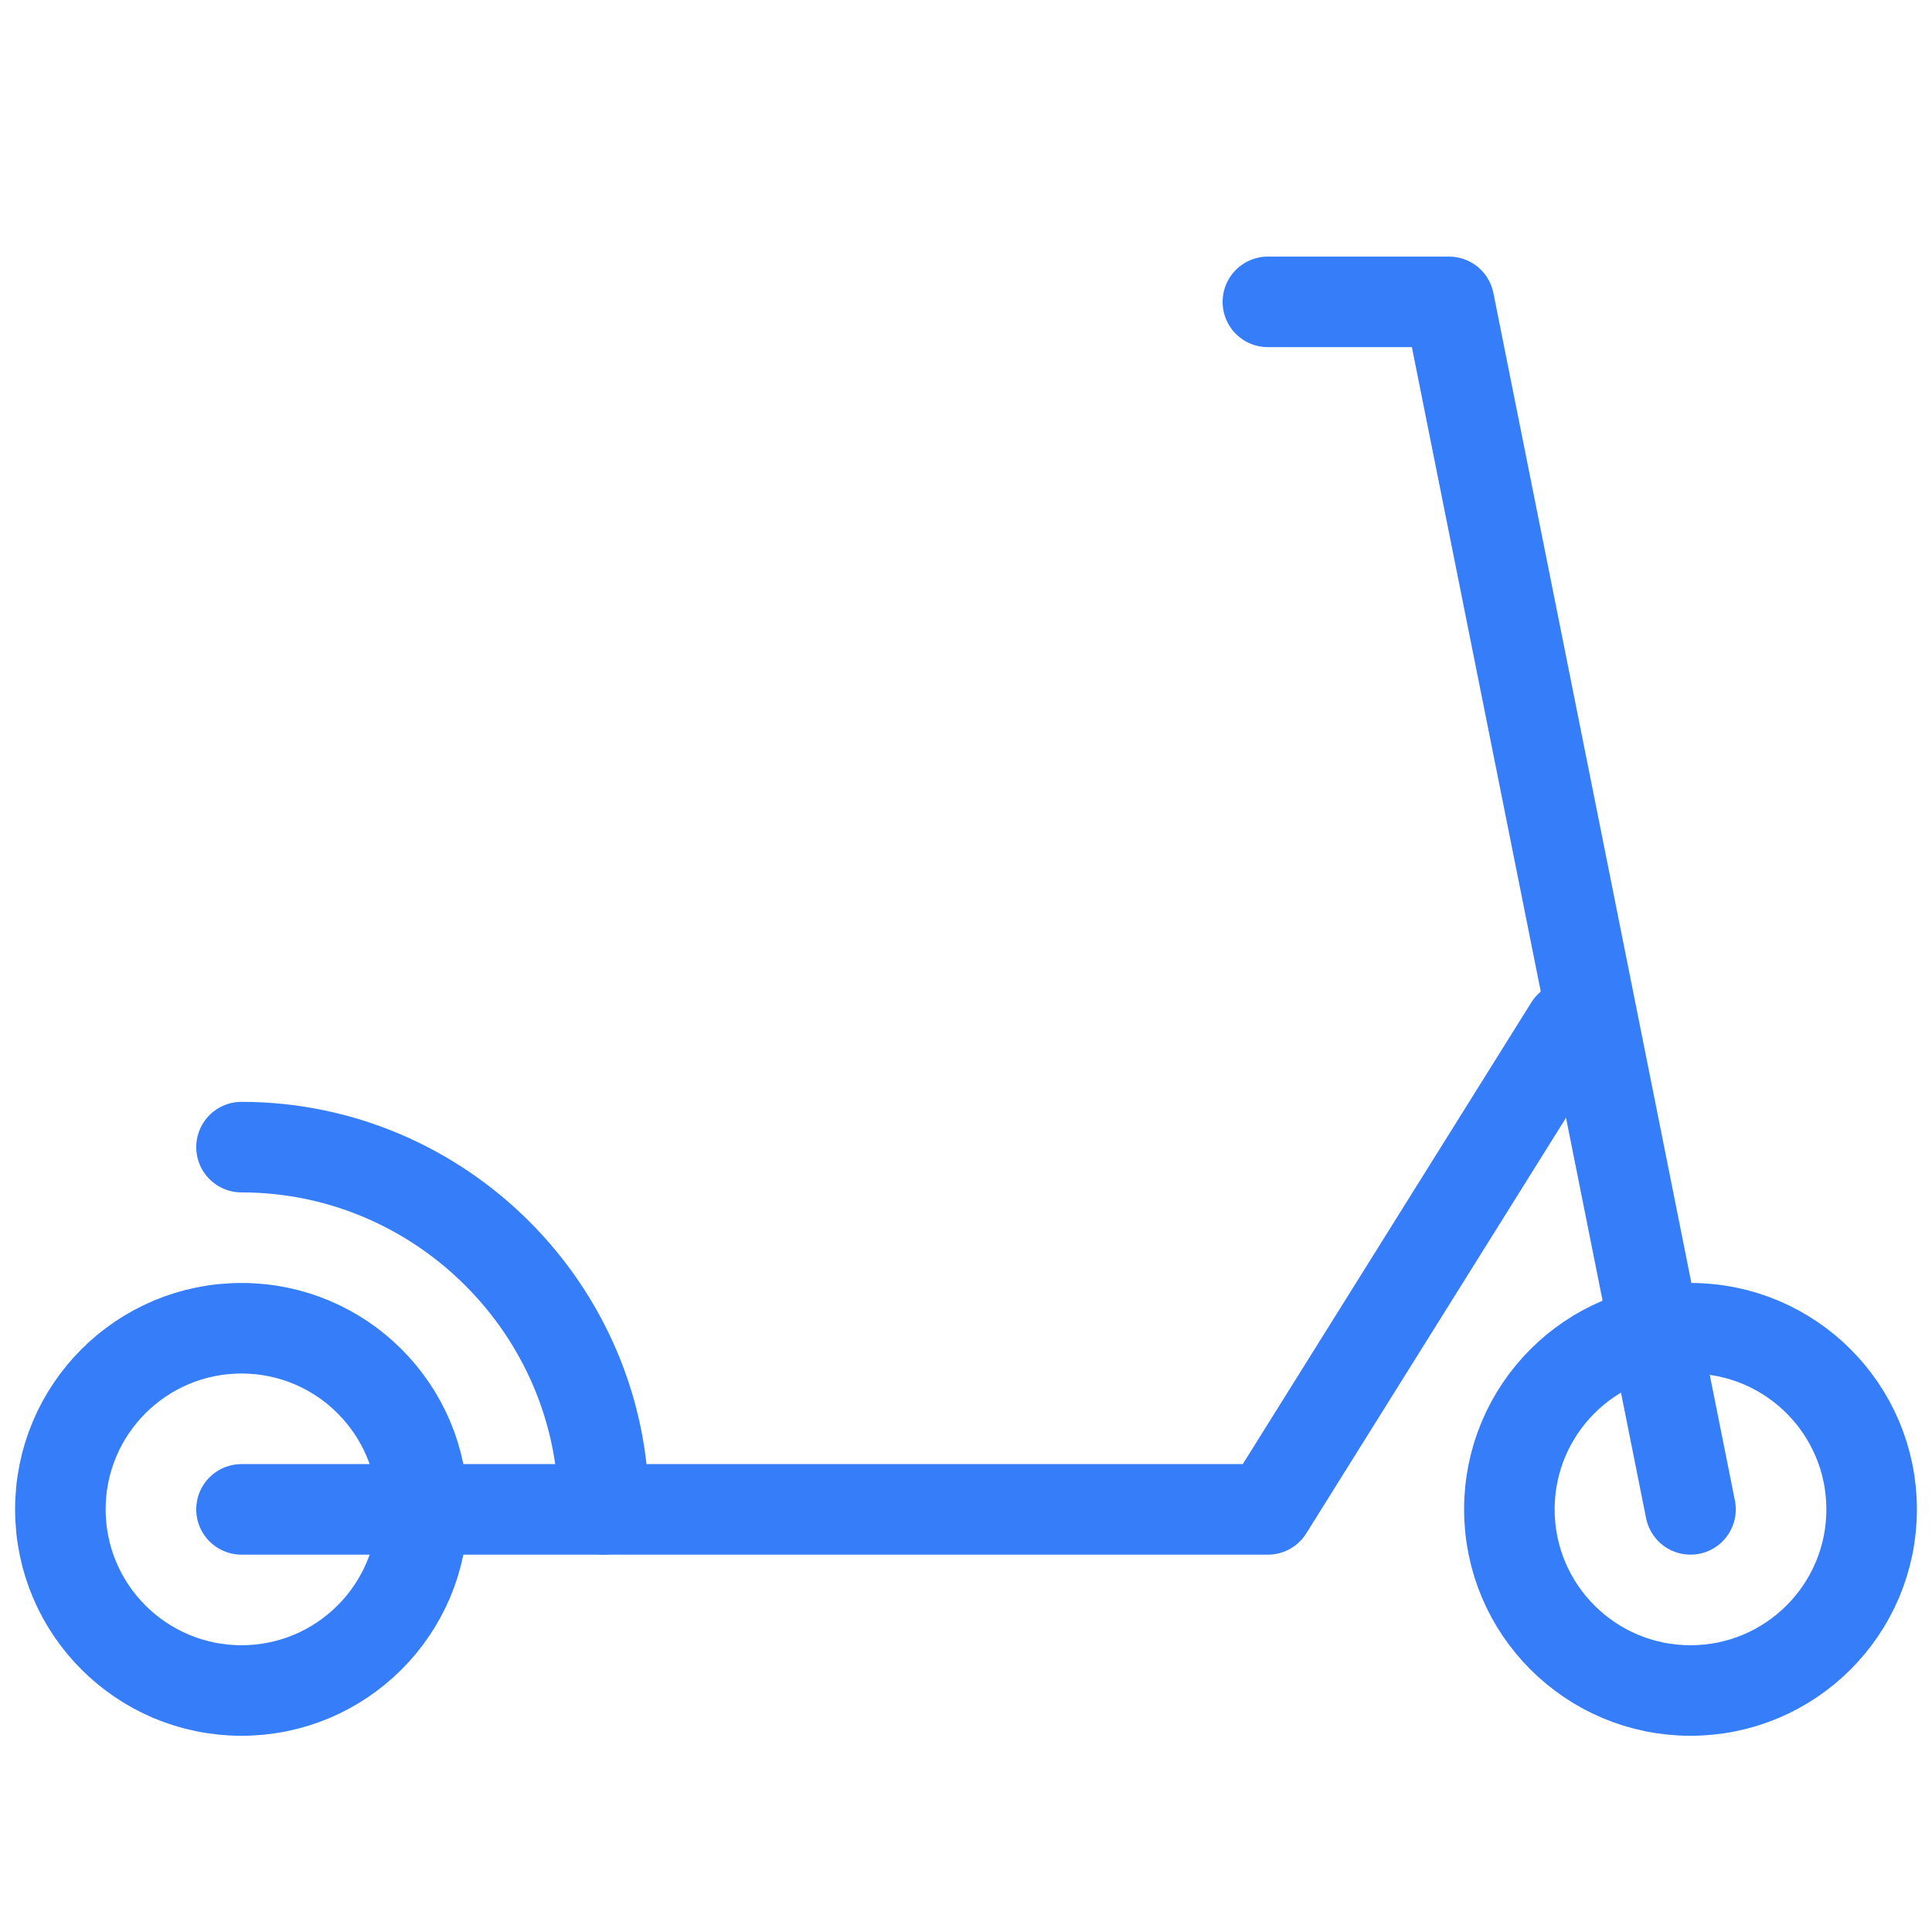 <svg width="60" height="60" viewBox="0 0 60 60" fill="none" xmlns="http://www.w3.org/2000/svg">
<path d="M39.375 9.375H45L52.5 46.875" stroke="#367DF9" stroke-width="2.812" stroke-miterlimit="10" stroke-linecap="round" stroke-linejoin="round"/>
<path d="M52.5 52.5C55.607 52.5 58.125 49.982 58.125 46.875C58.125 43.768 55.607 41.25 52.5 41.25C49.393 41.25 46.875 43.768 46.875 46.875C46.875 49.982 49.393 52.5 52.5 52.5Z" stroke="#367DF9" stroke-width="2.812" stroke-miterlimit="10" stroke-linecap="round" stroke-linejoin="round"/>
<path d="M7.5 52.5C10.607 52.5 13.125 49.982 13.125 46.875C13.125 43.768 10.607 41.25 7.5 41.25C4.393 41.25 1.875 43.768 1.875 46.875C1.875 49.982 4.393 52.5 7.5 52.5Z" stroke="#367DF9" stroke-width="2.812" stroke-miterlimit="10" stroke-linecap="round" stroke-linejoin="round"/>
<path d="M7.5 35.625C13.688 35.625 18.75 40.688 18.75 46.875" stroke="#367DF9" stroke-width="2.812" stroke-miterlimit="10" stroke-linecap="round" stroke-linejoin="round"/>
<path d="M48.75 31.875L39.375 46.875H7.5" stroke="#367DF9" stroke-width="2.812" stroke-miterlimit="10" stroke-linecap="round" stroke-linejoin="round"/>
</svg>
